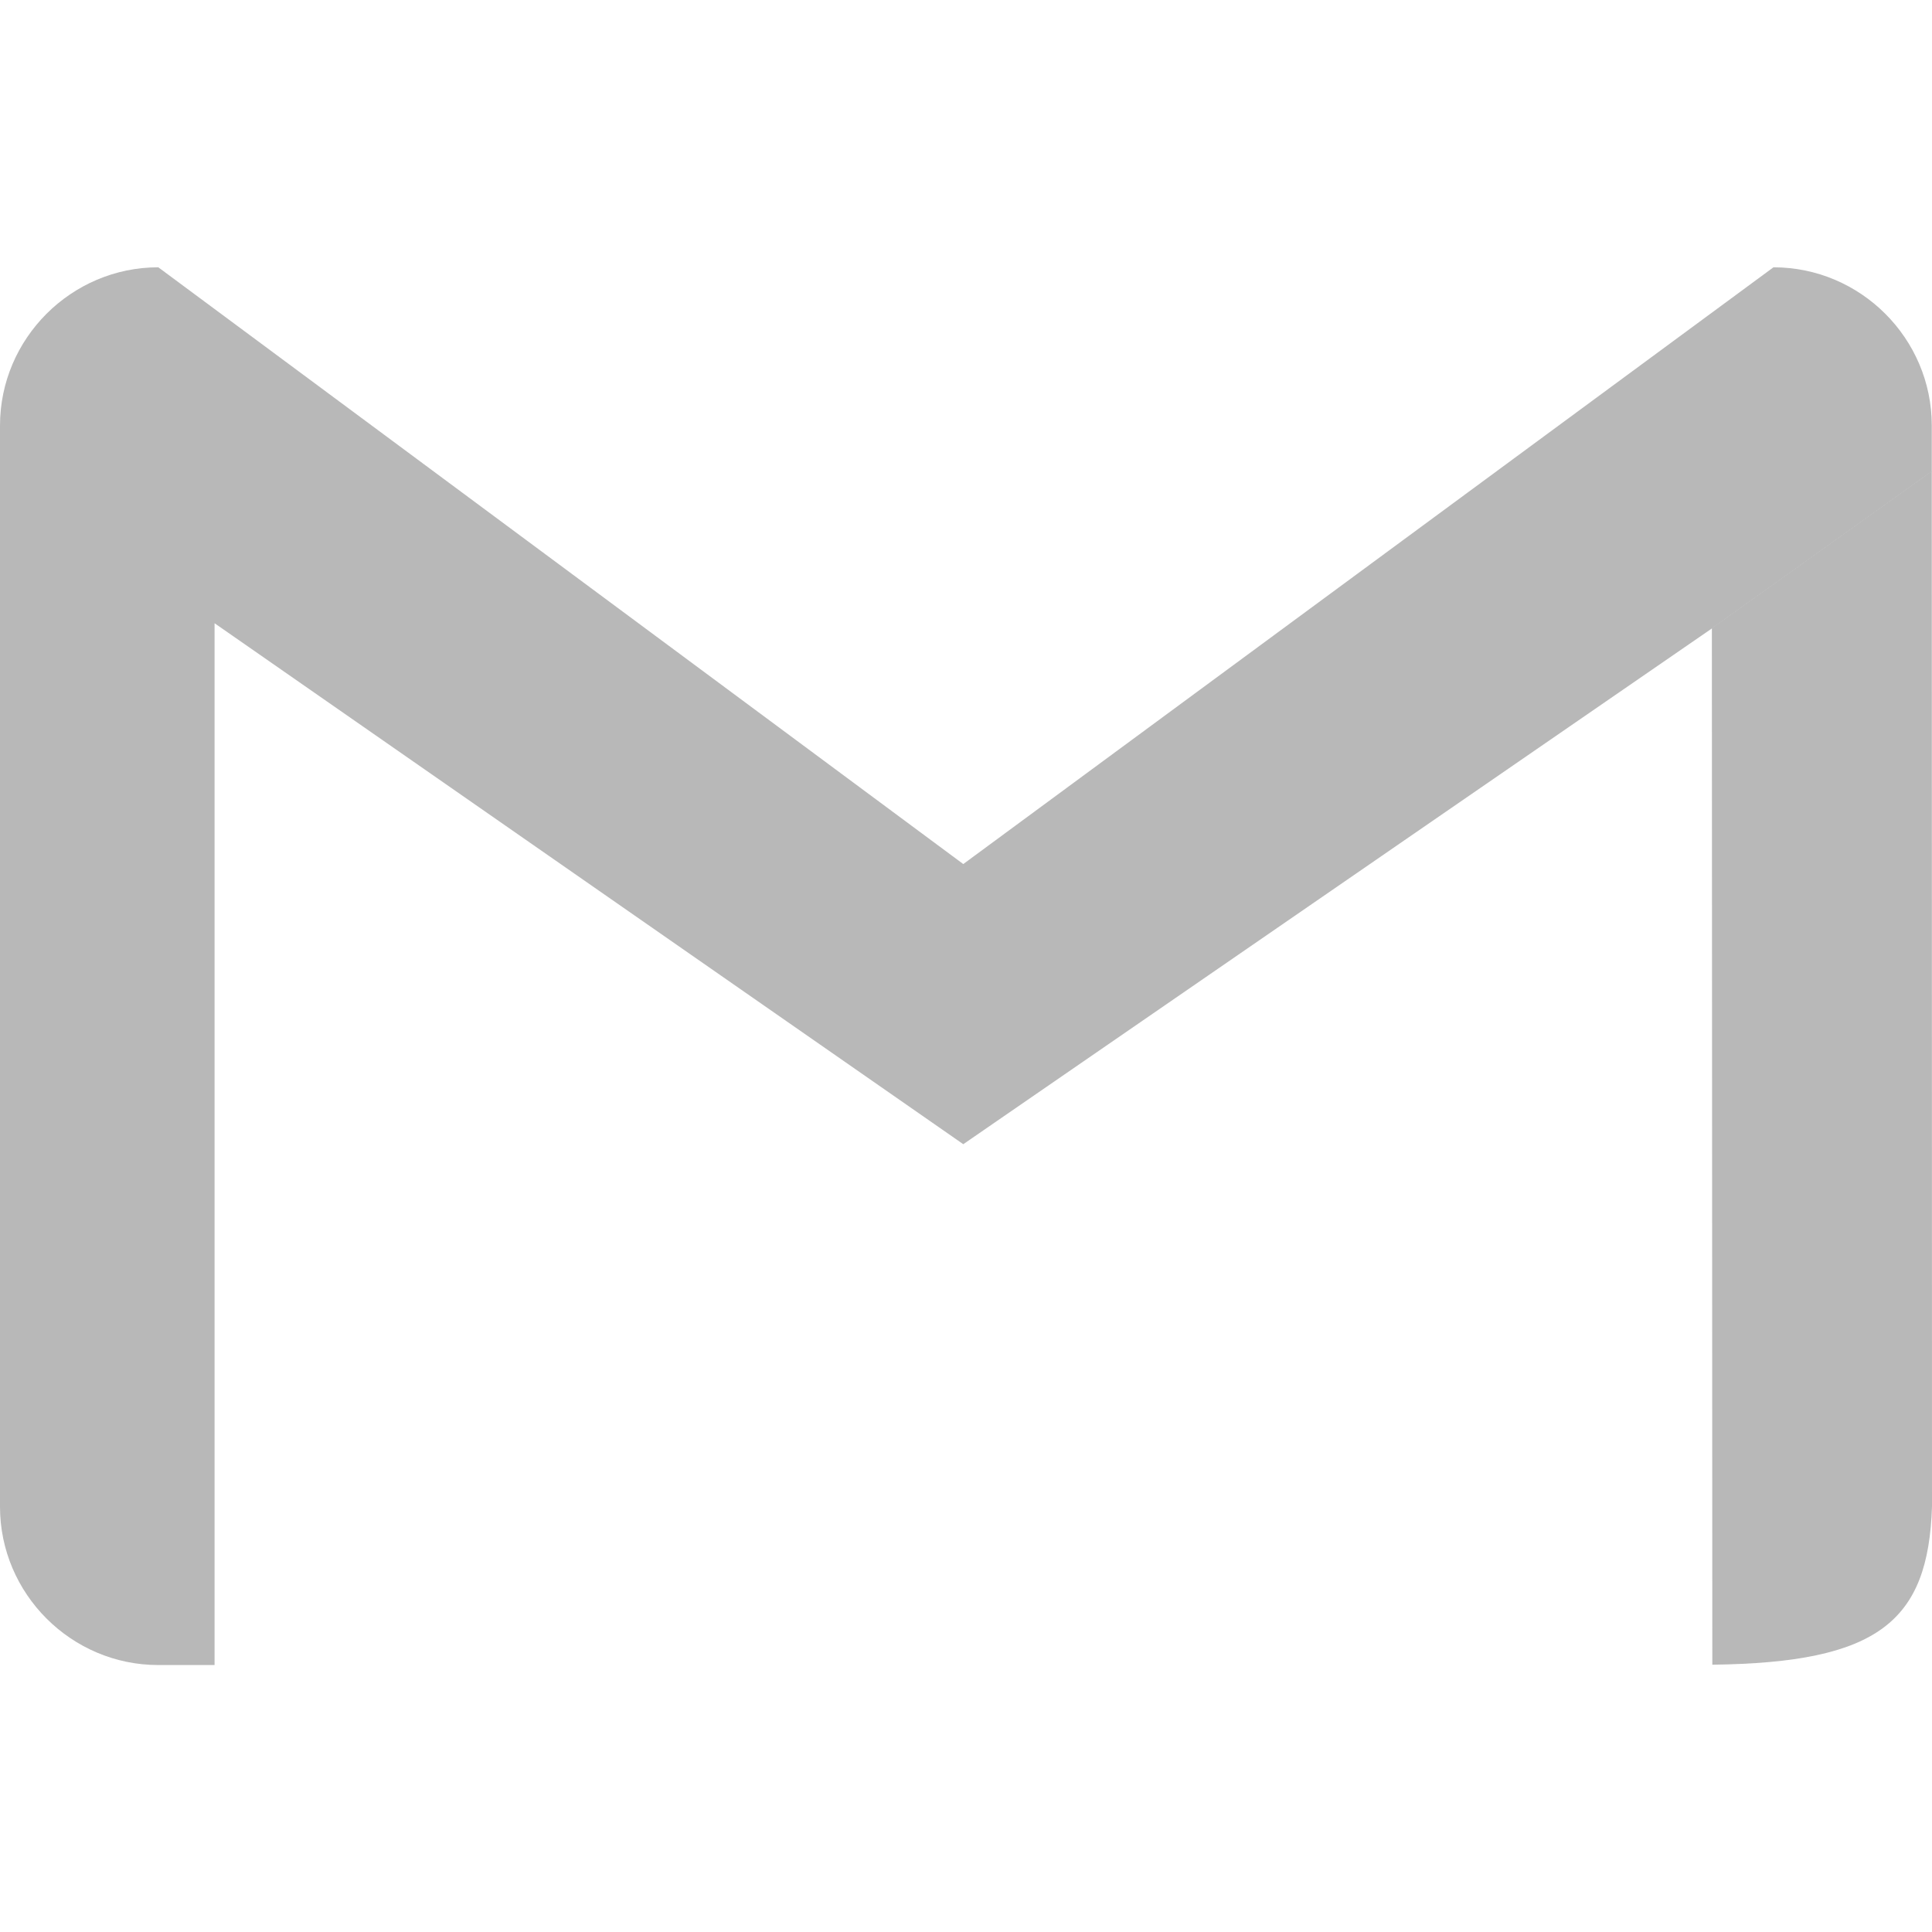 <svg width="17" height="17" viewBox="0 0 17 17" fill="none" xmlns="http://www.w3.org/2000/svg">
<g clip-path="url(#clip0_10857_11233)">
<path d="M15.605 2.352C16.371 2.352 16.998 2.978 16.998 3.744V4.148L15.063 5.53L8.476 10.068L1.888 5.484V14.651H1.393C0.627 14.651 0 14.024 0 13.258V3.745C0 2.979 0.627 2.352 1.393 2.352L8.476 7.603L15.605 2.352L15.605 2.352Z" fill="#B8B8B8"/>
<path d="M16.998 4.145L17 13.256C16.967 14.269 16.528 14.63 15.067 14.648L15.063 5.527L16.998 4.145L16.998 4.145Z" fill="#B8B8B8"/>
</g>
<defs>
<clipPath id="clip0_10857_11233">
<rect width="17" height="17" fill="white"/>
</clipPath>
</defs>
</svg>
